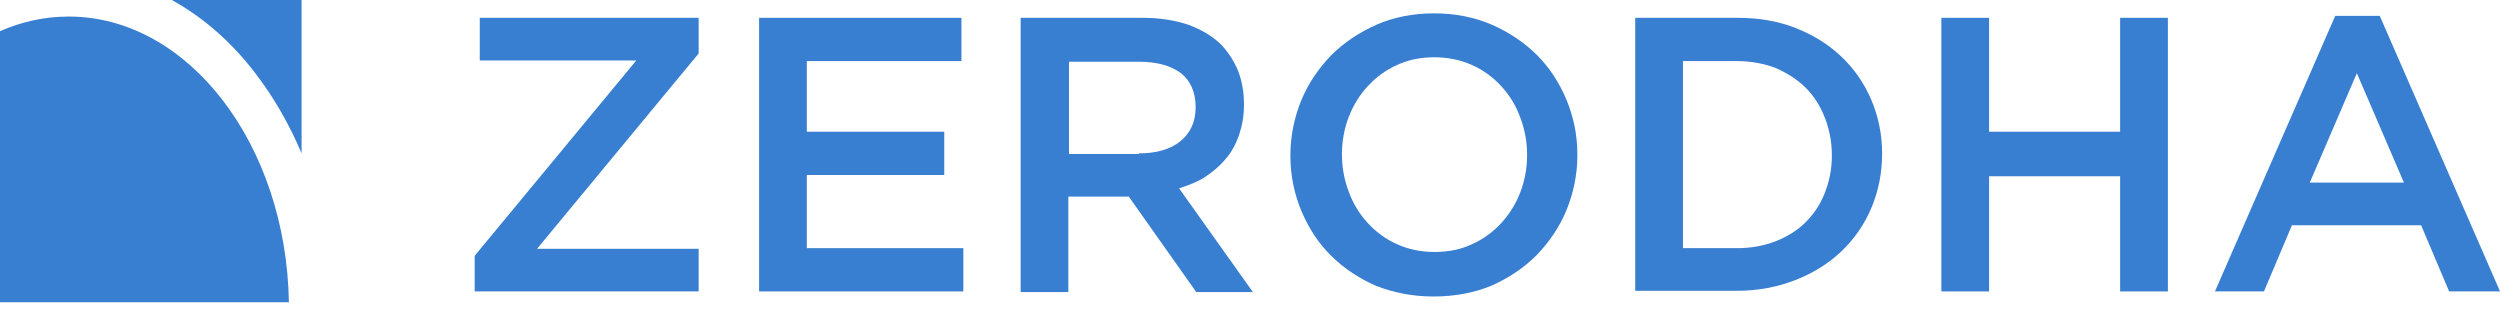 <svg xmlns="http://www.w3.org/2000/svg" width="117" height="15" viewBox="0 0 117 15" fill="none"><path d="M11.97 3.454C12.833 4.586 13.548 5.837 14.114 7.177V0H8.039C9.498 0.804 10.838 1.965 11.97 3.454Z" fill="#387ED1"></path><path d="M3.216 0.775C2.084 0.775 1.012 1.014 0 1.46V14.146H13.52C13.4 6.761 8.814 0.775 3.216 0.775Z" fill="#387ED1"></path><path d="M22.215 11.971L29.779 2.829H22.453V0.834H32.697V2.502L25.133 11.644H32.697V13.639H22.215V11.971Z" fill="#387ED1"></path><path d="M35.496 0.834H44.995V2.859H37.759V6.164H44.191V8.189H37.759V11.614H45.085V13.639H35.526V0.834H35.496Z" fill="#387ED1"></path><path d="M47.766 0.834H53.483C54.287 0.834 55.002 0.953 55.627 1.162C56.252 1.4 56.759 1.698 57.176 2.114C57.503 2.472 57.771 2.889 57.95 3.335C58.129 3.812 58.218 4.318 58.218 4.884V4.914C58.218 5.45 58.129 5.896 57.98 6.343C57.831 6.76 57.622 7.147 57.354 7.445C57.086 7.772 56.759 8.04 56.401 8.279C56.044 8.517 55.627 8.666 55.181 8.815L58.635 13.668H55.984L52.828 9.202H52.798H49.999V13.668H47.766V0.834ZM53.304 7.177C54.108 7.177 54.764 6.998 55.24 6.611C55.717 6.224 55.955 5.688 55.955 5.033V5.003C55.955 4.318 55.717 3.782 55.27 3.425C54.793 3.067 54.138 2.889 53.304 2.889H50.029V7.207H53.304V7.177Z" fill="#387ED1"></path><path d="M67.091 13.876C66.108 13.876 65.215 13.698 64.381 13.37C63.577 13.013 62.862 12.536 62.267 11.941C61.671 11.345 61.224 10.631 60.897 9.856C60.569 9.052 60.391 8.219 60.391 7.295V7.266C60.391 6.372 60.569 5.509 60.897 4.705C61.224 3.901 61.701 3.216 62.296 2.59C62.892 1.995 63.607 1.518 64.411 1.161C65.215 0.804 66.138 0.625 67.121 0.625C68.103 0.625 68.997 0.804 69.83 1.161C70.634 1.518 71.349 1.995 71.945 2.59C72.54 3.186 72.987 3.901 73.314 4.675C73.642 5.479 73.821 6.313 73.821 7.236V7.266C73.821 8.159 73.642 9.023 73.314 9.827C72.987 10.631 72.51 11.316 71.915 11.941C71.319 12.536 70.605 13.013 69.801 13.37C68.997 13.698 68.103 13.876 67.091 13.876ZM67.15 11.792C67.776 11.792 68.371 11.673 68.877 11.435C69.413 11.196 69.86 10.869 70.247 10.452C70.634 10.035 70.932 9.559 71.141 9.023C71.349 8.487 71.468 7.891 71.468 7.266V7.236C71.468 6.61 71.349 6.015 71.141 5.479C70.932 4.913 70.634 4.437 70.247 4.02C69.86 3.603 69.413 3.275 68.877 3.037C68.341 2.799 67.746 2.68 67.121 2.68C66.495 2.68 65.9 2.799 65.393 3.037C64.857 3.275 64.411 3.603 64.024 4.02C63.636 4.437 63.339 4.913 63.13 5.449C62.922 5.985 62.803 6.581 62.803 7.206V7.236C62.803 7.861 62.922 8.457 63.13 8.993C63.339 9.559 63.636 10.035 64.024 10.452C64.411 10.869 64.857 11.196 65.393 11.435C65.929 11.673 66.495 11.792 67.15 11.792Z" fill="#387ED1"></path><path d="M76.529 0.834H81.294C82.306 0.834 83.2 0.983 84.034 1.31C84.867 1.638 85.582 2.085 86.177 2.65C86.773 3.216 87.25 3.901 87.577 4.675C87.905 5.45 88.083 6.283 88.083 7.177V7.207C88.083 8.1 87.905 8.964 87.577 9.738C87.25 10.512 86.773 11.197 86.177 11.763C85.582 12.329 84.867 12.775 84.034 13.103C83.2 13.43 82.277 13.609 81.294 13.609H76.529V0.834ZM81.294 11.614C81.979 11.614 82.574 11.495 83.11 11.286C83.646 11.078 84.123 10.78 84.51 10.393C84.897 10.006 85.195 9.559 85.403 9.023C85.612 8.487 85.731 7.921 85.731 7.296V7.266C85.731 6.641 85.612 6.045 85.403 5.509C85.195 4.973 84.897 4.497 84.51 4.11C84.123 3.723 83.646 3.425 83.11 3.186C82.574 2.978 81.949 2.859 81.294 2.859H78.763V11.614H81.294Z" fill="#387ED1"></path><path d="M90.856 0.834H93.089V6.164H99.223V0.834H101.457V13.639H99.223V8.249H93.089V13.639H90.856V0.834Z" fill="#387ED1"></path><path d="M109.288 0.744H111.373L117.001 13.638H114.619L113.308 10.541H107.263L105.953 13.638H103.66L109.288 0.744ZM112.504 8.546L110.301 3.424L108.097 8.546H112.504Z" fill="#387ED1"></path></svg>